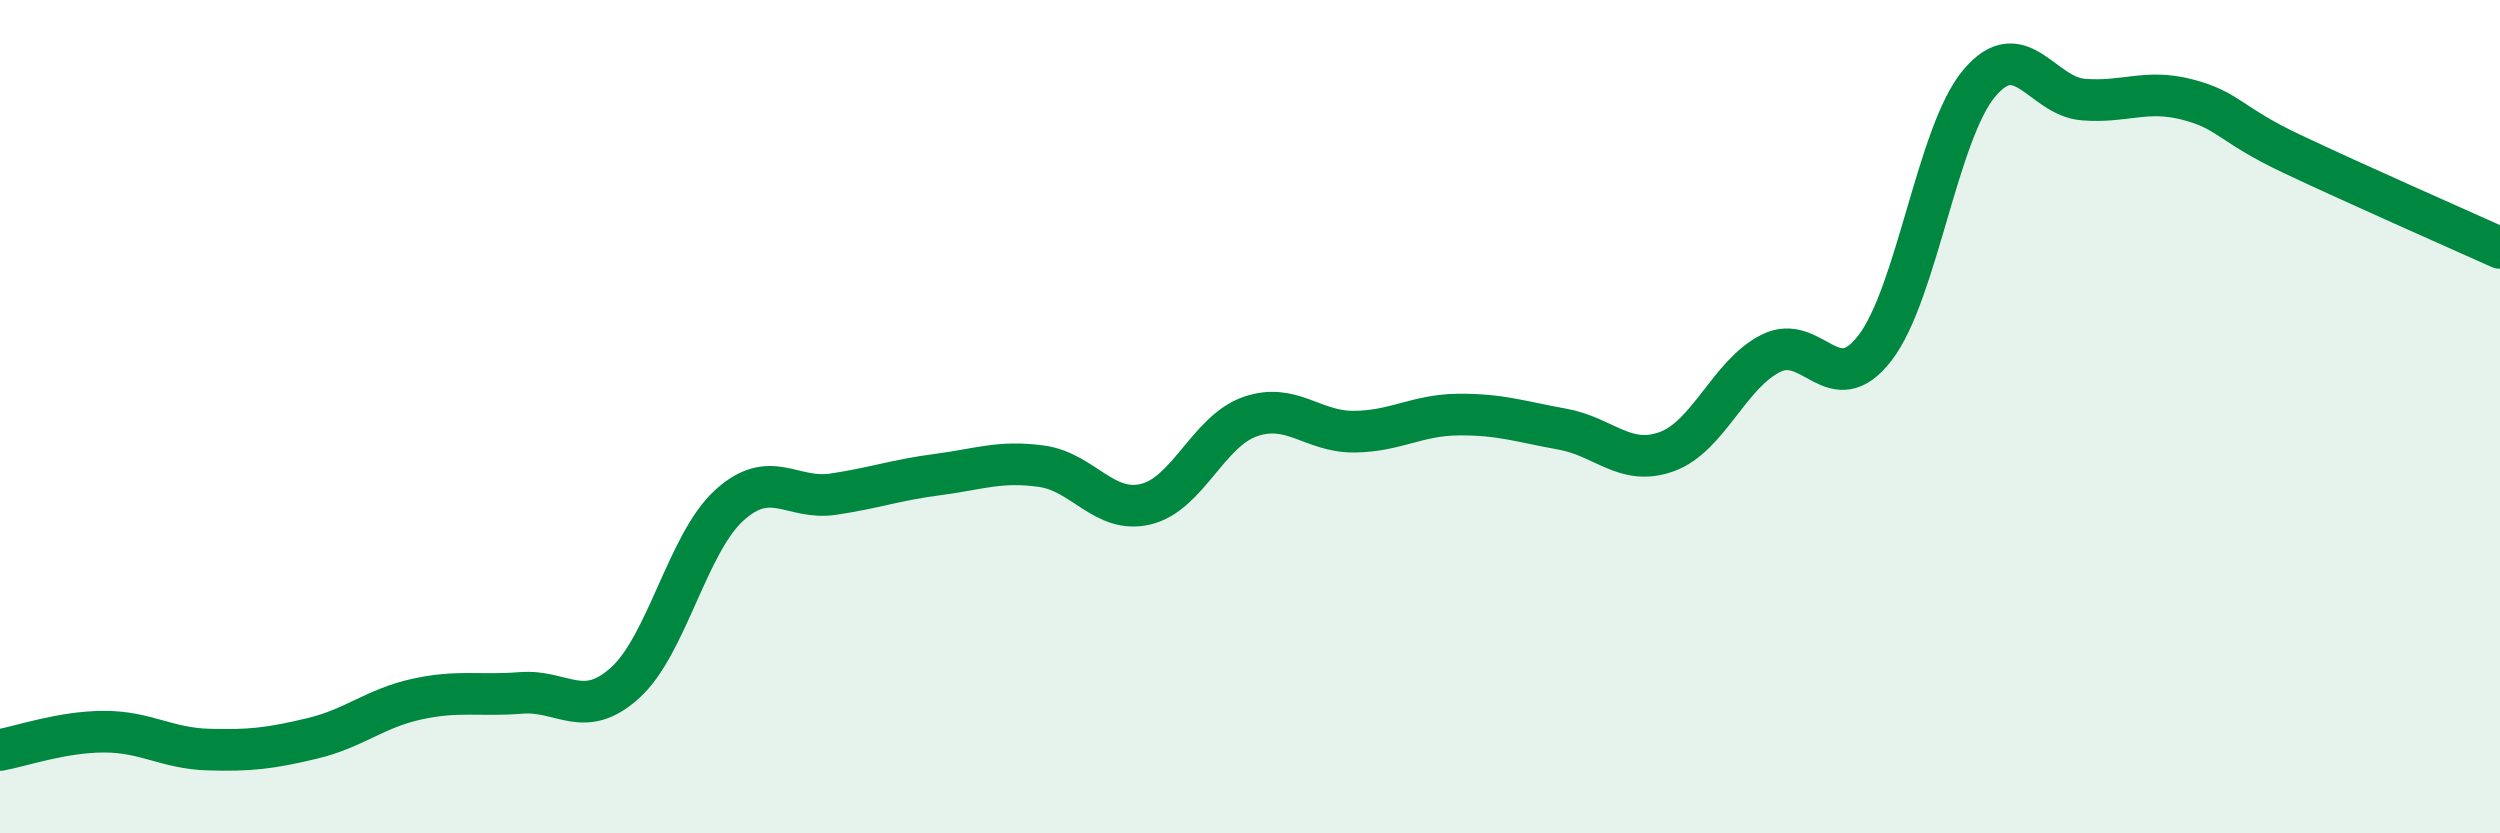 
    <svg width="60" height="20" viewBox="0 0 60 20" xmlns="http://www.w3.org/2000/svg">
      <path
        d="M 0,18 C 0.5,17.91 1.5,17.56 2.5,17.56 C 3.5,17.56 4,17.96 5,17.99 C 6,18.02 6.5,17.96 7.5,17.72 C 8.5,17.48 9,17 10,16.78 C 11,16.56 11.5,16.71 12.5,16.63 C 13.5,16.55 14,17.29 15,16.39 C 16,15.49 16.5,13.04 17.5,12.13 C 18.5,11.22 19,12.01 20,11.86 C 21,11.71 21.5,11.52 22.5,11.39 C 23.5,11.26 24,11.05 25,11.19 C 26,11.33 26.5,12.34 27.5,12.1 C 28.5,11.86 29,10.35 30,10 C 31,9.65 31.5,10.37 32.5,10.36 C 33.5,10.35 34,9.96 35,9.95 C 36,9.94 36.5,10.12 37.5,10.3 C 38.5,10.48 39,11.2 40,10.84 C 41,10.48 41.5,8.98 42.5,8.48 C 43.5,7.98 44,9.65 45,8.35 C 46,7.05 46.5,3.19 47.5,2 C 48.5,0.81 49,2.31 50,2.39 C 51,2.47 51.5,2.13 52.5,2.39 C 53.5,2.65 53.5,2.98 55,3.69 C 56.5,4.4 59,5.5 60,5.95L60 20L0 20Z"
        fill="#008740"
        opacity="0.1"
        stroke-linecap="round"
        stroke-linejoin="round"
      />
      <path
        d="M 0,18 C 0.5,17.91 1.5,17.56 2.5,17.56 C 3.5,17.56 4,17.96 5,17.99 C 6,18.02 6.5,17.96 7.5,17.72 C 8.5,17.48 9,17 10,16.78 C 11,16.56 11.5,16.71 12.5,16.63 C 13.5,16.55 14,17.29 15,16.39 C 16,15.49 16.5,13.04 17.5,12.13 C 18.5,11.22 19,12.01 20,11.86 C 21,11.71 21.5,11.52 22.5,11.39 C 23.5,11.26 24,11.05 25,11.19 C 26,11.33 26.5,12.34 27.5,12.1 C 28.5,11.86 29,10.35 30,10 C 31,9.65 31.5,10.37 32.5,10.36 C 33.5,10.35 34,9.96 35,9.95 C 36,9.94 36.5,10.12 37.5,10.3 C 38.5,10.48 39,11.2 40,10.84 C 41,10.48 41.5,8.98 42.5,8.48 C 43.5,7.98 44,9.65 45,8.35 C 46,7.05 46.5,3.19 47.5,2 C 48.5,0.81 49,2.31 50,2.39 C 51,2.47 51.5,2.13 52.5,2.39 C 53.5,2.65 53.5,2.98 55,3.69 C 56.5,4.4 59,5.5 60,5.95"
        stroke="#008740"
        stroke-width="1"
        fill="none"
        stroke-linecap="round"
        stroke-linejoin="round"
      />
    </svg>
  